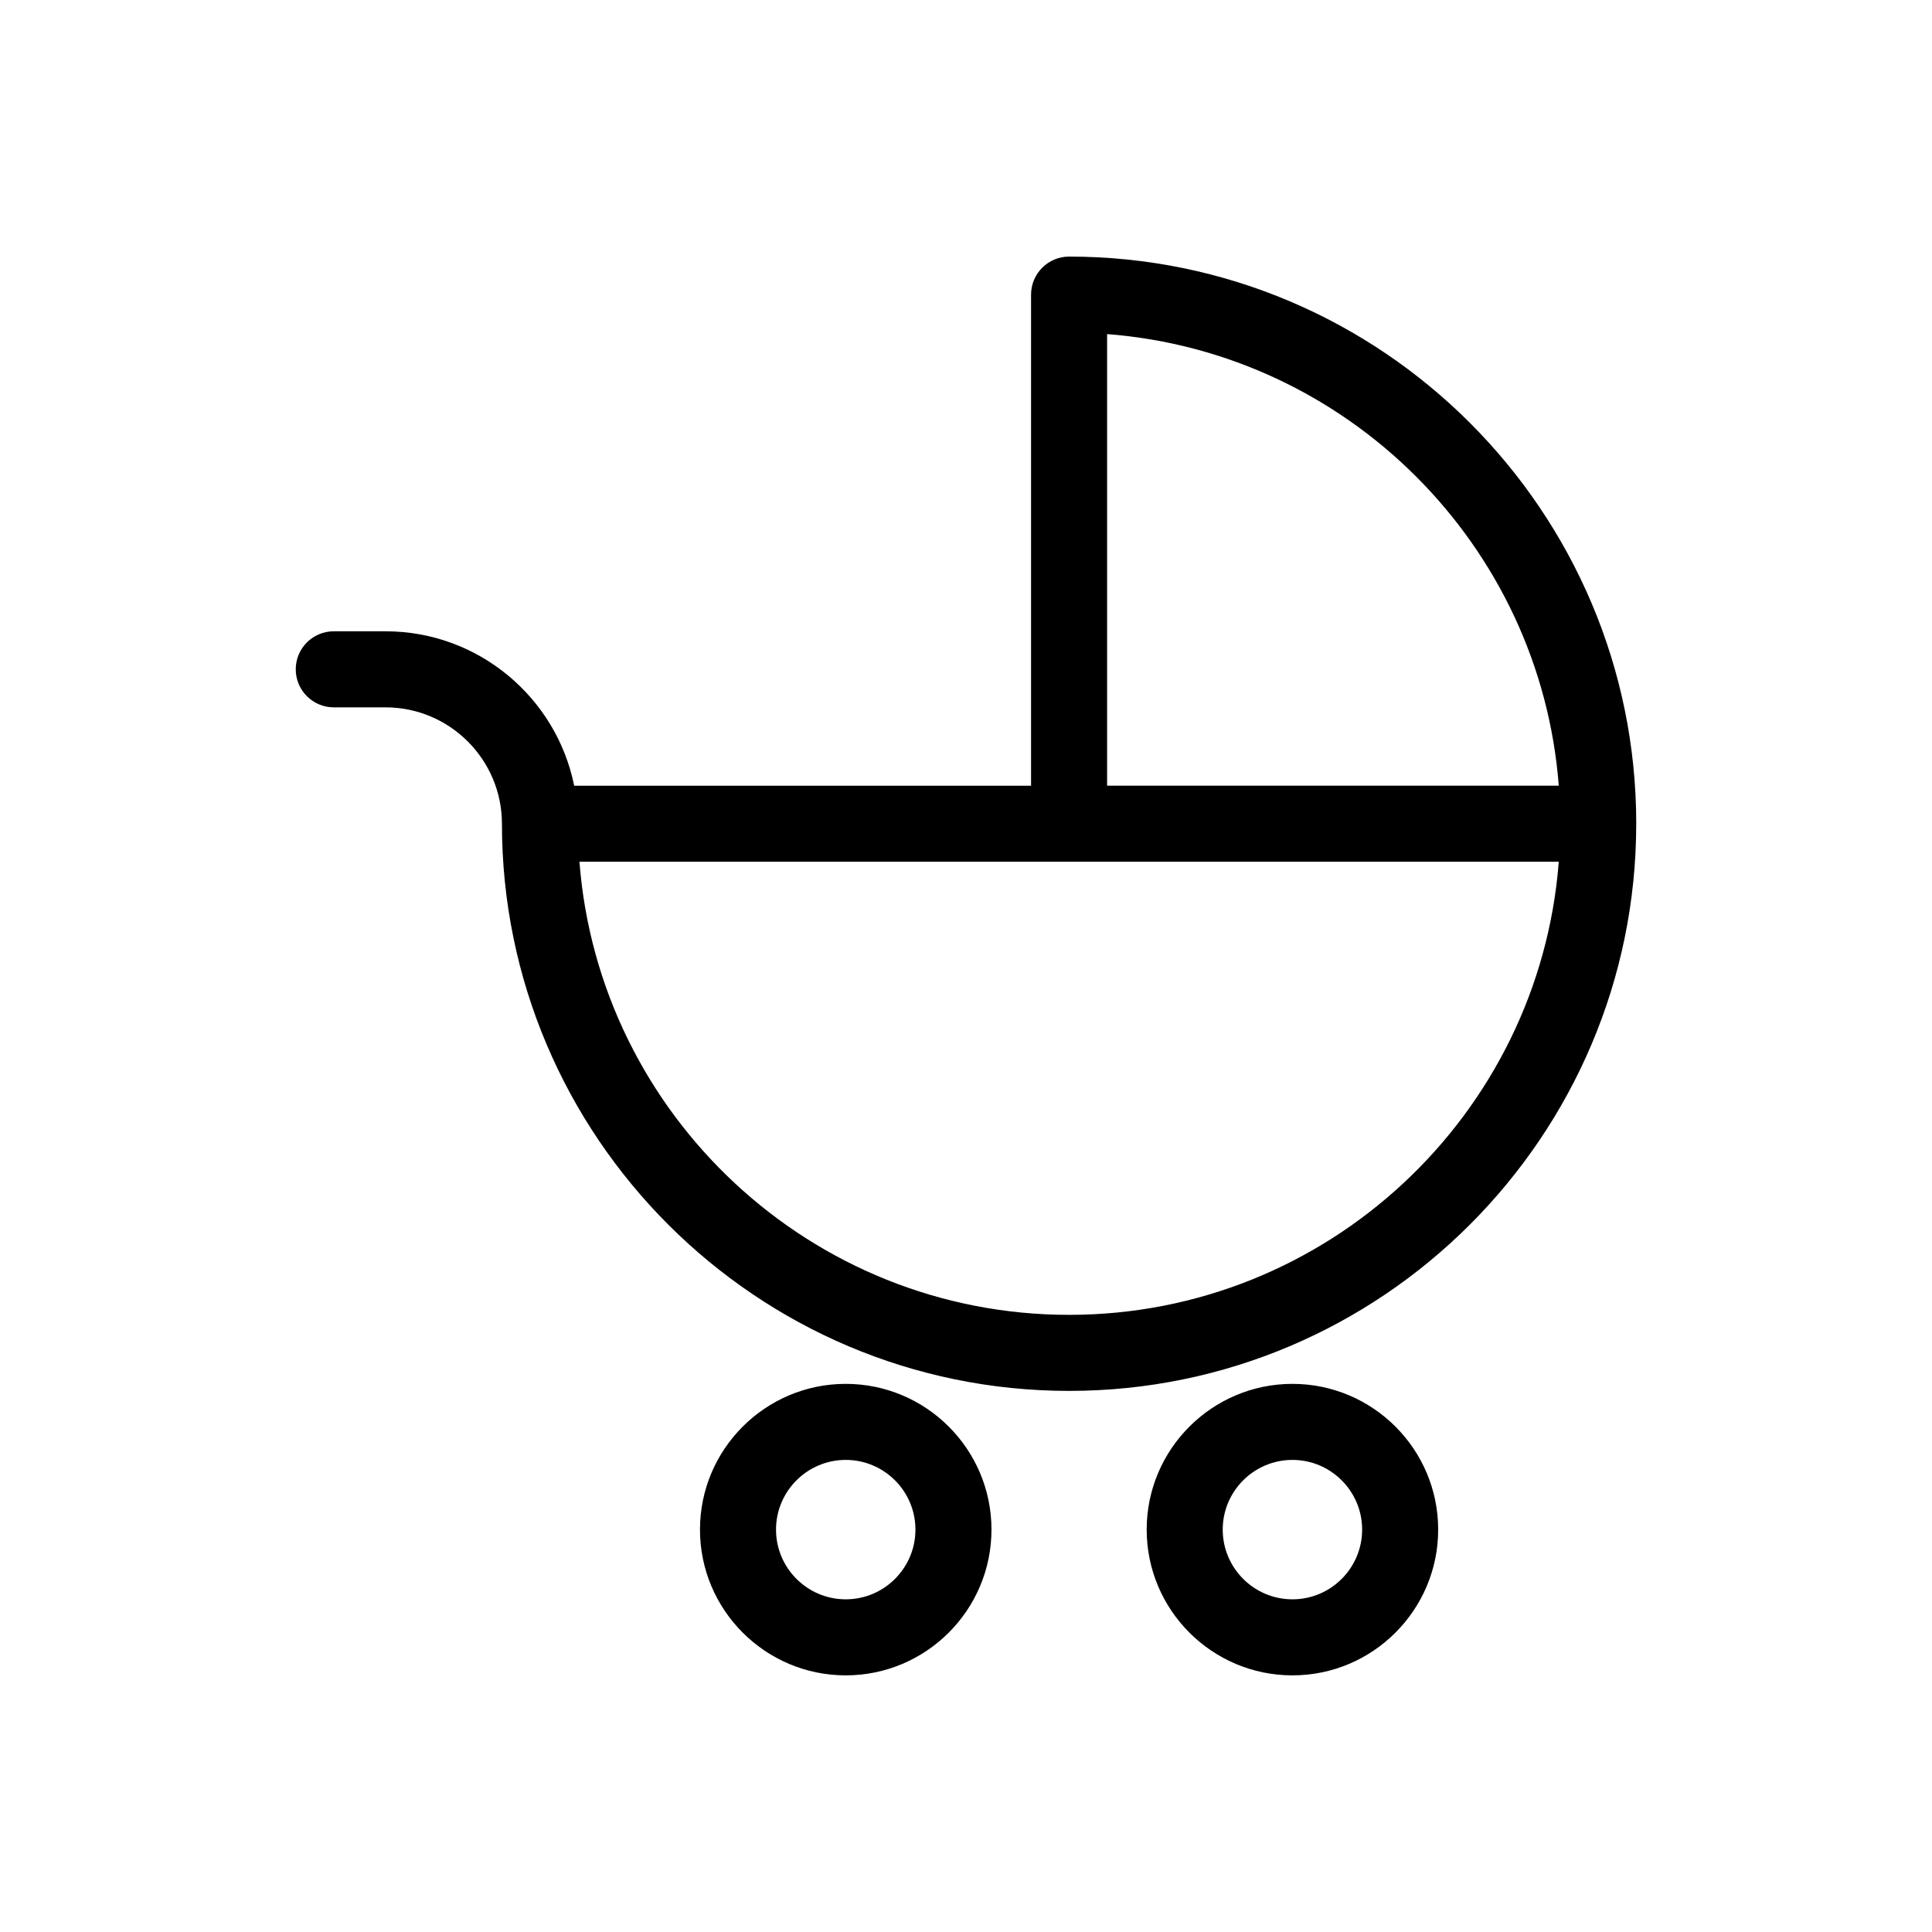 <?xml version="1.0" encoding="UTF-8"?>
<!-- Uploaded to: ICON Repo, www.svgrepo.com, Generator: ICON Repo Mixer Tools -->
<svg fill="#000000" width="800px" height="800px" version="1.1" viewBox="144 144 512 512" xmlns="http://www.w3.org/2000/svg">
 <path d="m427.32 212c-5.562 0-10.078 4.516-10.078 10.078v130.15l-121.08-0.004c-4.691-23.312-25.316-40.926-49.992-40.926h-13.715c-5.562 0-10.078 4.516-10.078 10.078s4.516 10.078 10.078 10.078h13.715c17.008 0 30.848 13.84 30.848 30.848 0 82.875 67.426 150.3 150.3 150.3 82.855 0 150.26-67.395 150.3-150.24 0-0.02 0.004-0.039 0.004-0.066 0-82.879-67.43-150.3-150.3-150.3zm0 280.45c-68.371 0-124.6-53.004-129.76-120.08h259.53c-5.164 67.074-61.395 120.08-129.77 120.08zm10.074-140.23v-119.68c63.746 4.902 114.79 55.938 119.7 119.68zm-69.262 158.52c-21.301 0-38.629 17.32-38.629 38.621 0 21.301 17.324 38.629 38.629 38.629 21.297 0 38.621-17.324 38.621-38.629 0-21.301-17.328-38.621-38.621-38.621zm0 57.098c-10.188 0-18.477-8.289-18.477-18.477 0-10.184 8.289-18.469 18.477-18.469 10.184 0 18.469 8.289 18.469 18.469 0 10.191-8.289 18.477-18.469 18.477zm118.38-57.098c-21.301 0-38.629 17.32-38.629 38.621 0 21.301 17.324 38.629 38.629 38.629 21.301 0 38.621-17.324 38.621-38.629 0-21.301-17.324-38.621-38.621-38.621zm0 57.098c-10.188 0-18.477-8.289-18.477-18.477 0-10.184 8.289-18.469 18.477-18.469 10.184 0 18.469 8.289 18.469 18.469 0 10.191-8.285 18.477-18.469 18.477z"/>
</svg>